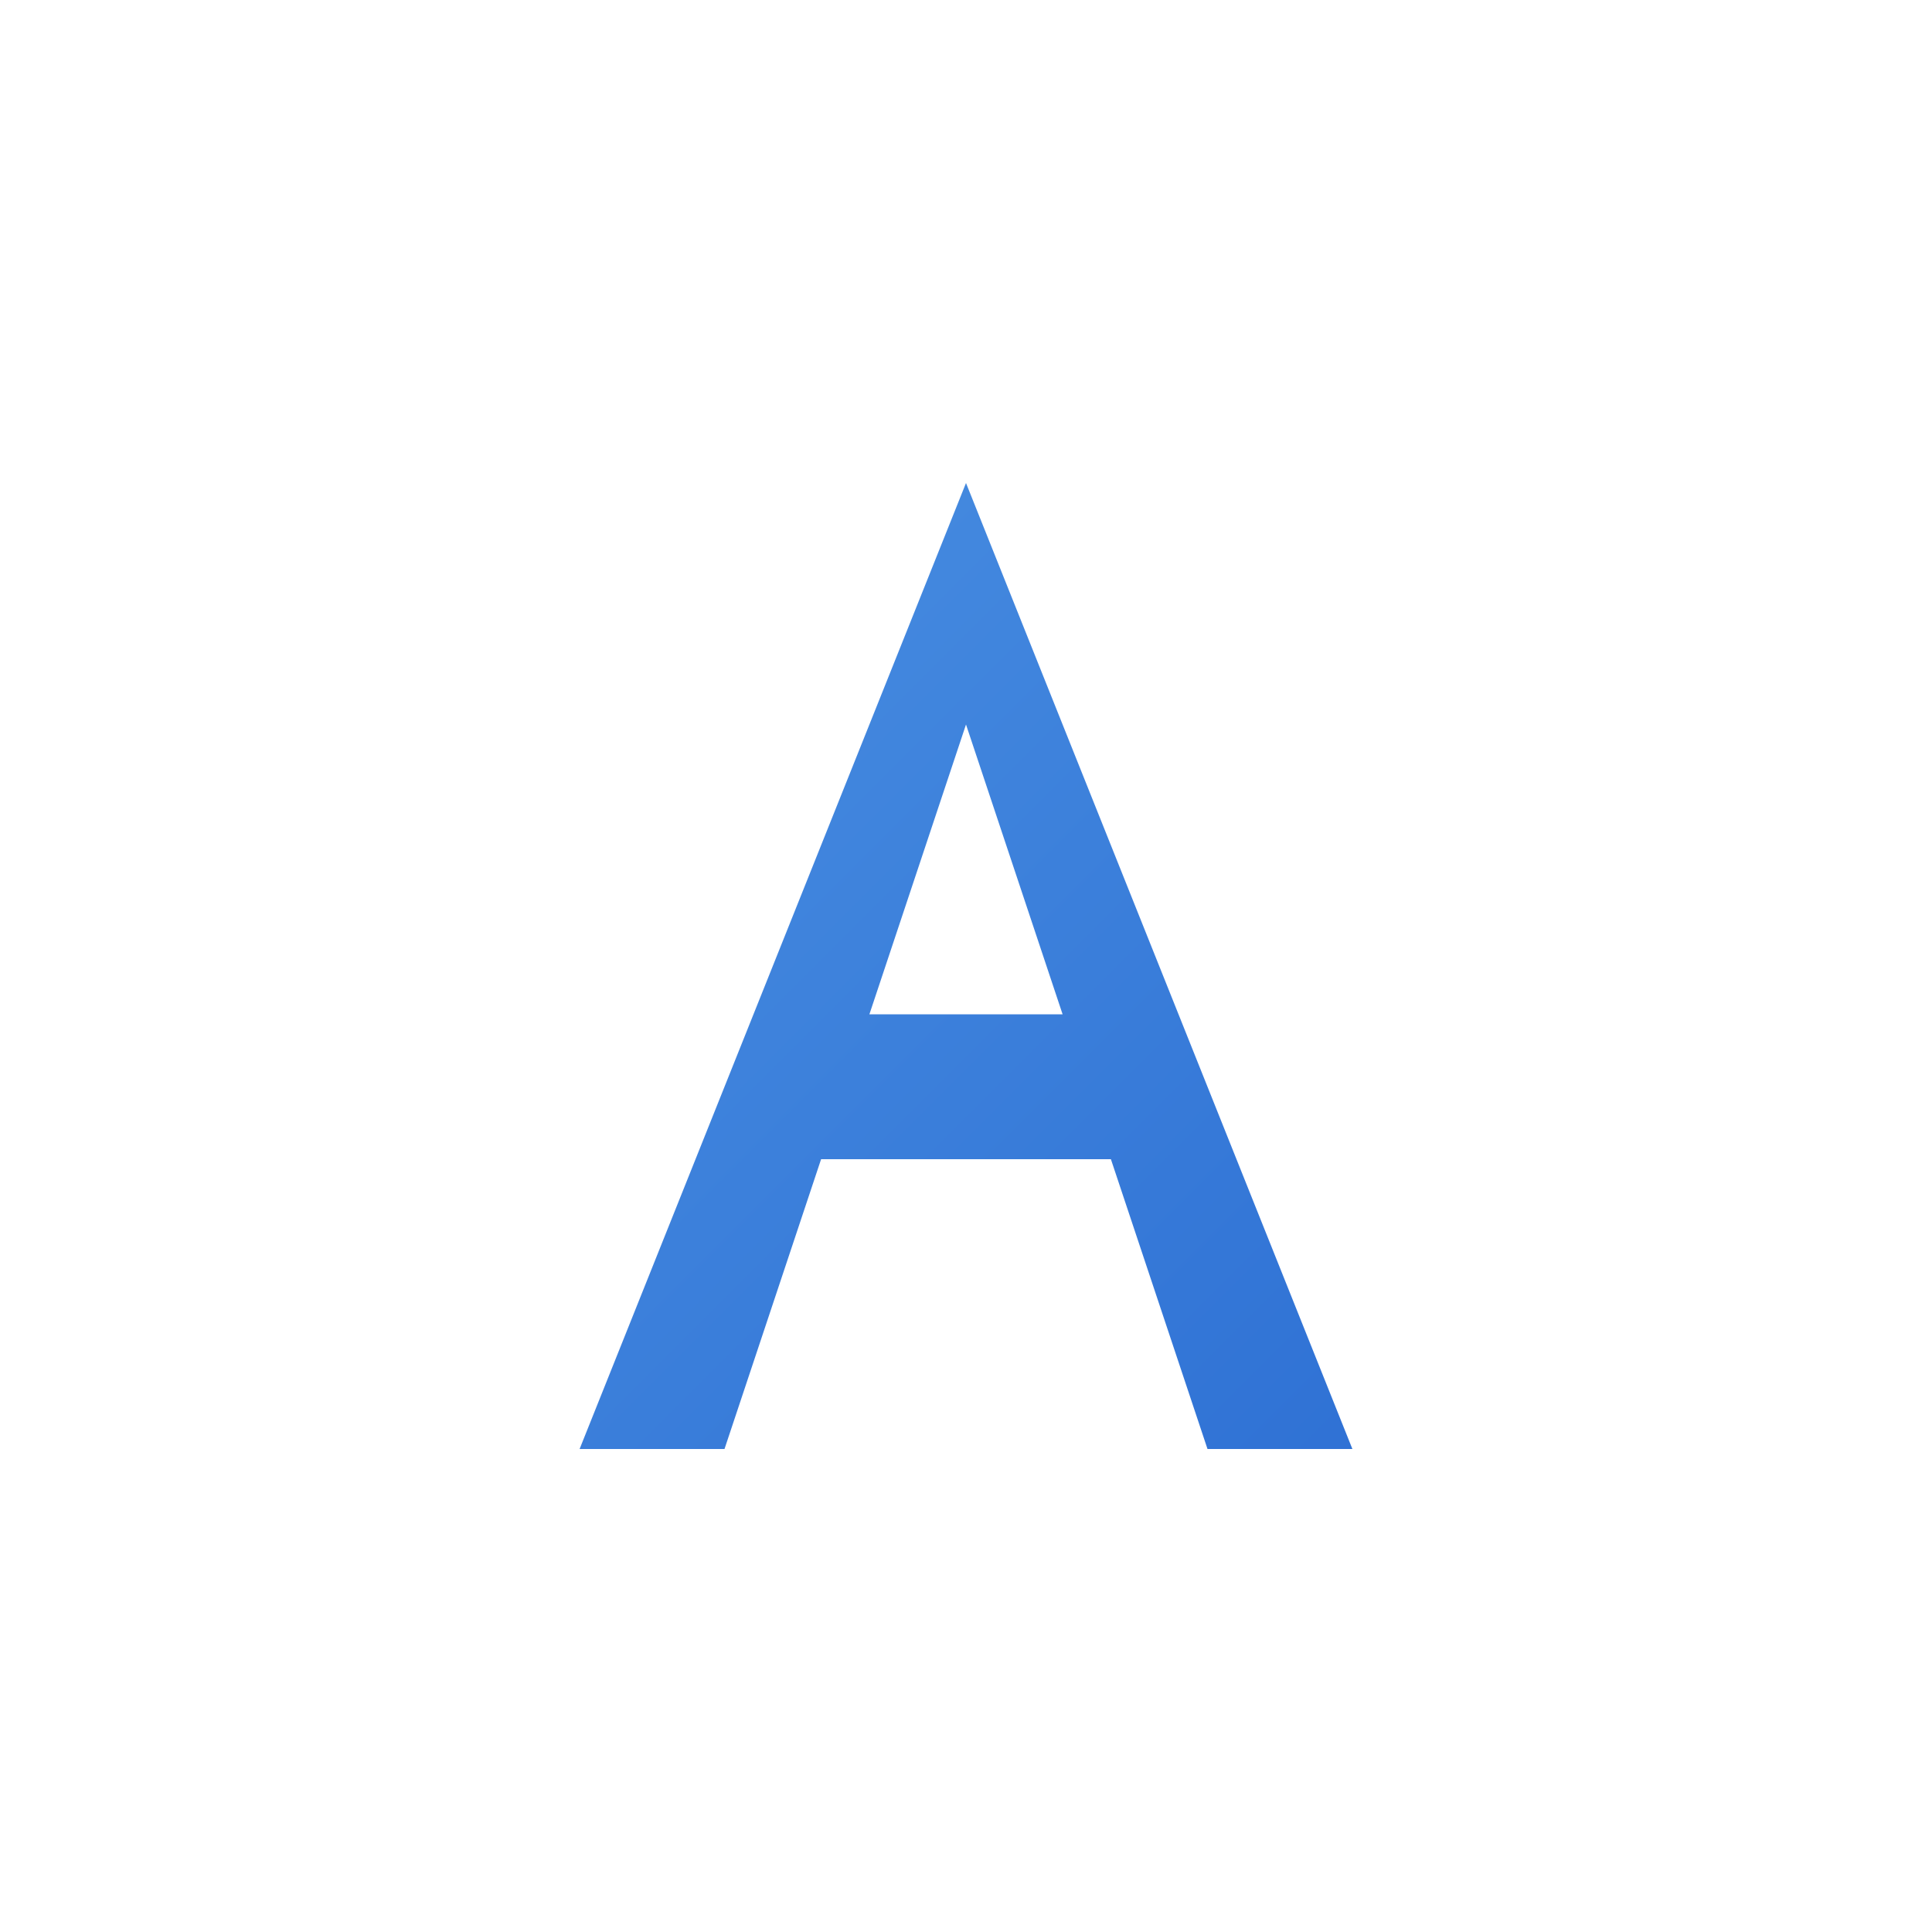 <svg width="200" height="200" viewBox="0 0 200 200" fill="none" xmlns="http://www.w3.org/2000/svg" aria-labelledby="title desc" role="img">

  <defs>
    <linearGradient id="aGradientNew" x1="50" y1="50" x2="150" y2="150" gradientUnits="userSpaceOnUse">
      <stop stop-color="#4A90E2"/> <stop offset="1" stop-color="#2E70D4"/> </linearGradient>
  </defs>

  <path d="M100 50 L60 150 H75 L85 120 H115 L125 150 H140 L100 50 Z M90 105 L100 75 L110 105 H90 Z" fill="url(#aGradientNew)"/>
</svg>